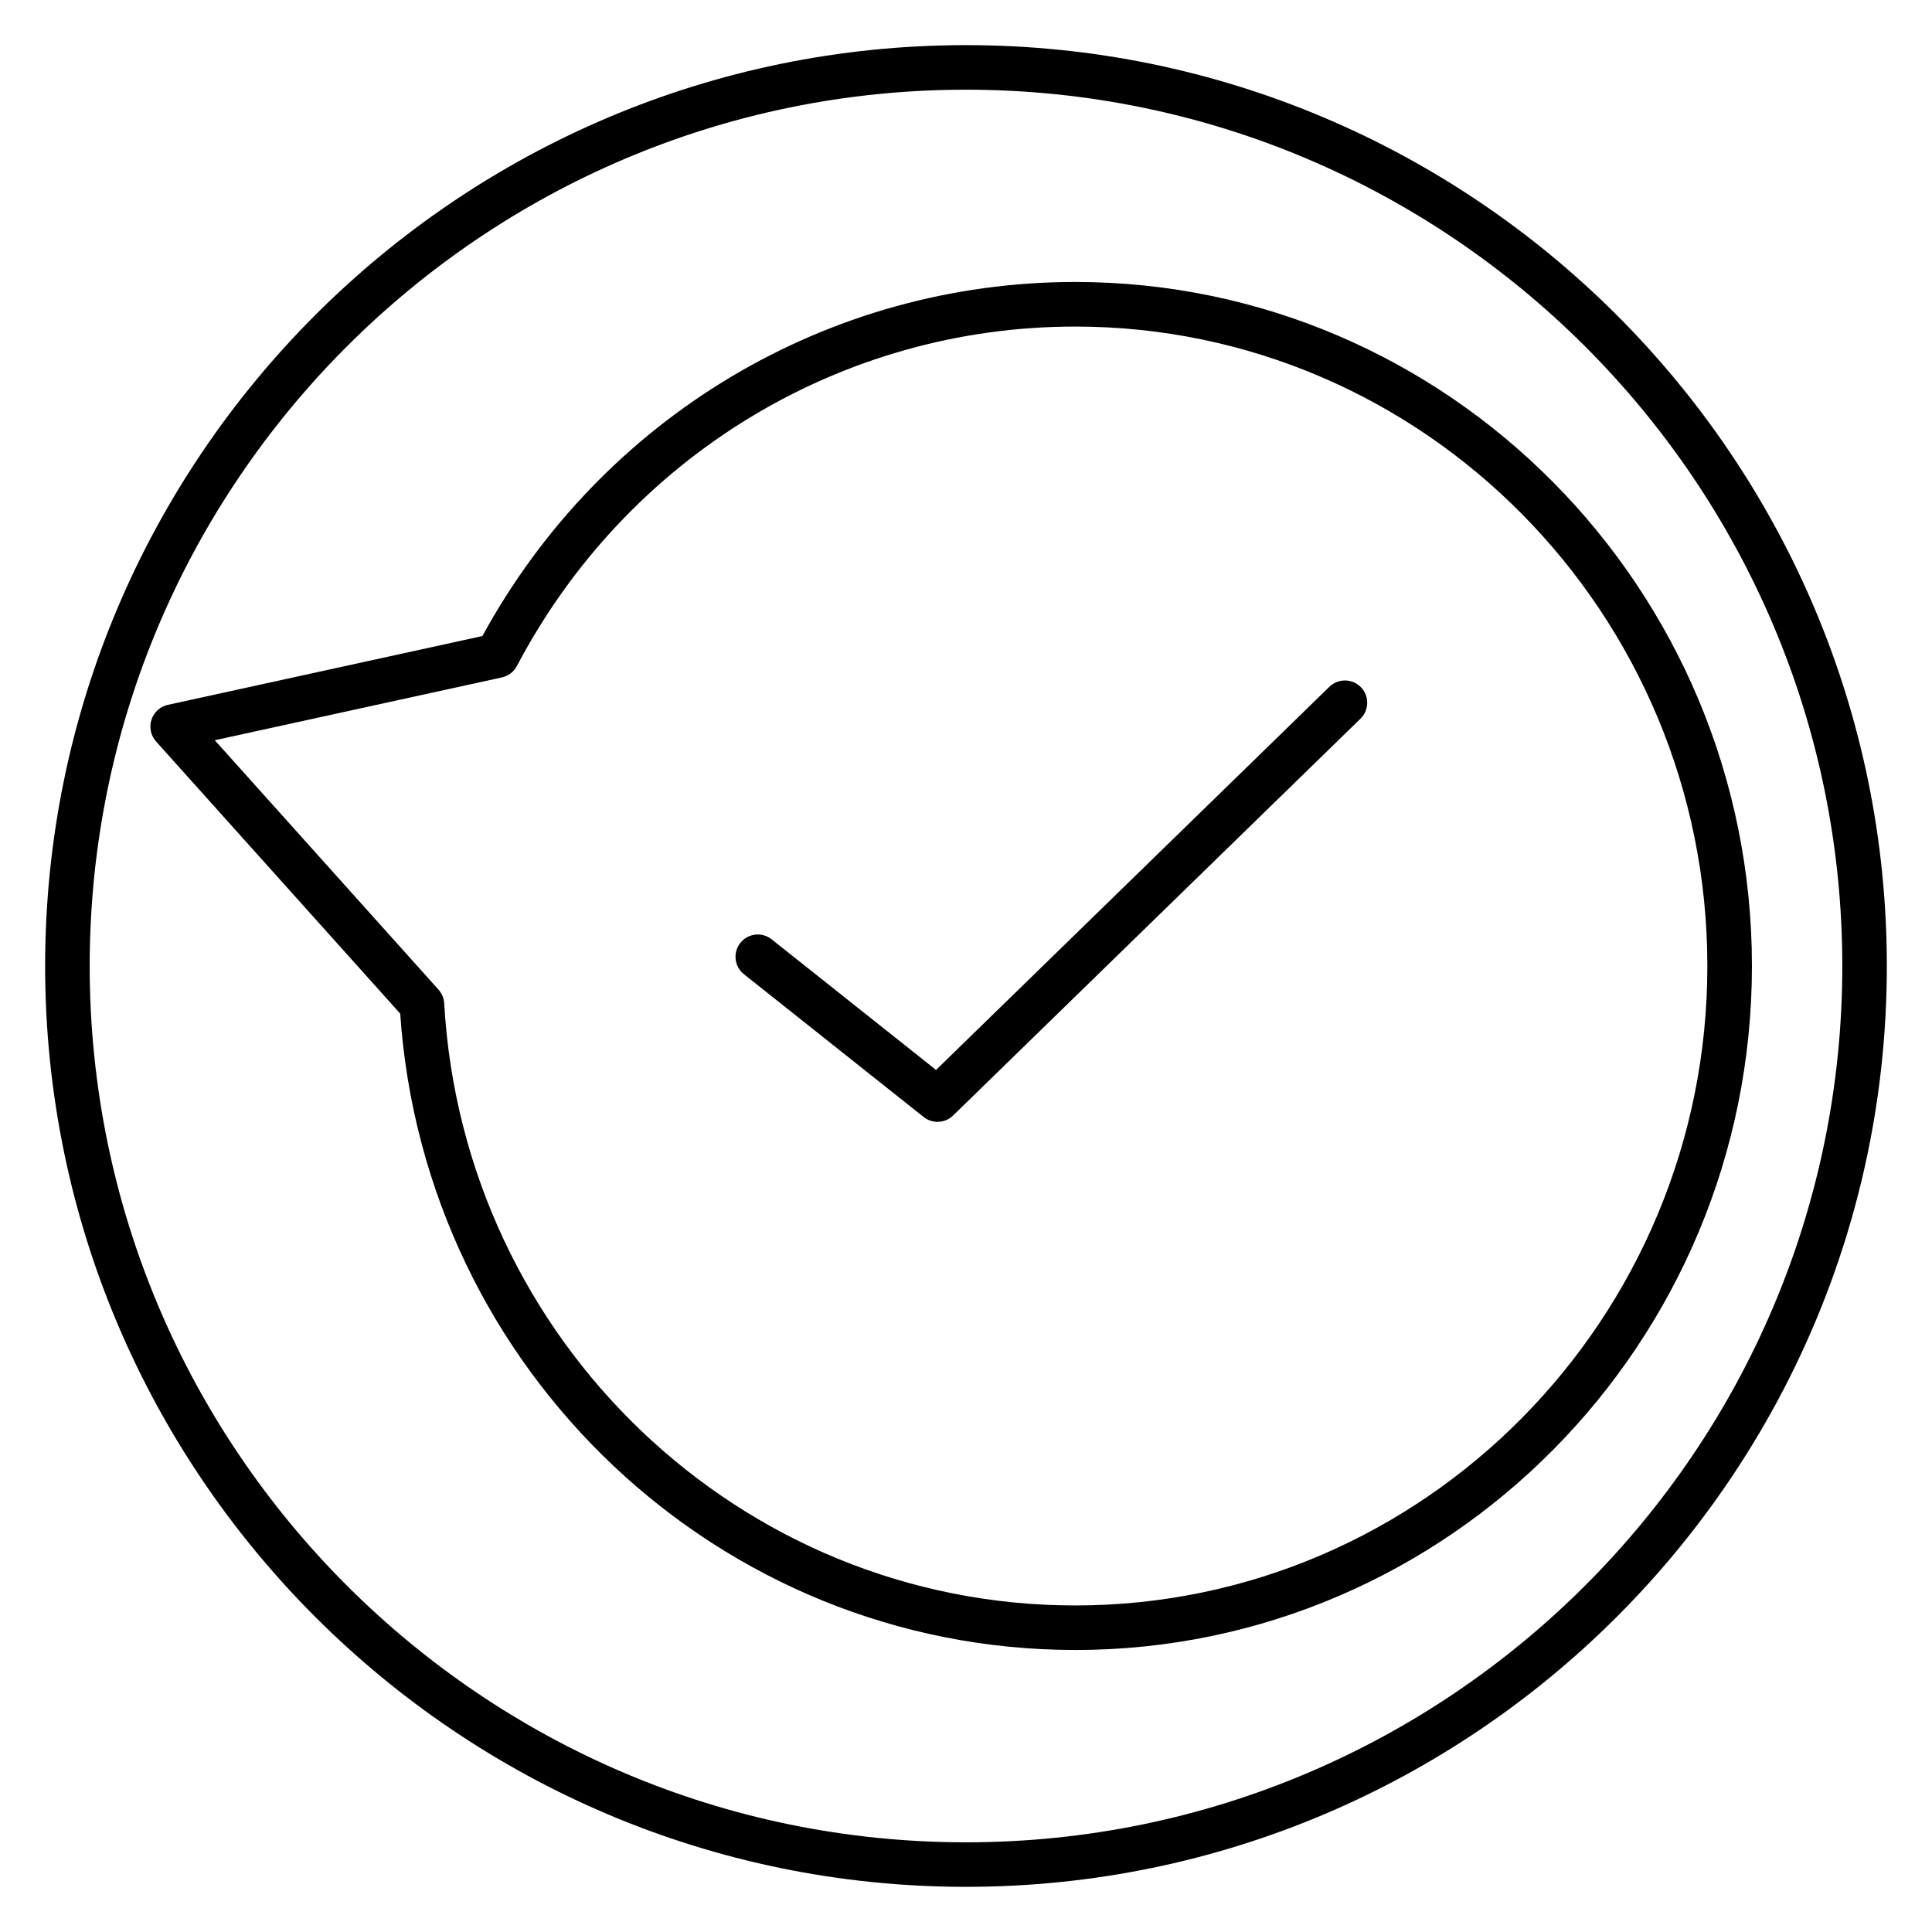 <?xml version="1.0" encoding="UTF-8"?>
<!-- Uploaded to: SVG Repo, www.svgrepo.com, Generator: SVG Repo Mixer Tools -->
<svg fill="#000000" width="800px" height="800px" version="1.1" viewBox="144 144 512 512" xmlns="http://www.w3.org/2000/svg">
 <g>
  <path d="m400 644.03c-134.56 0-244.04-109.47-244.04-244.03 0-134.56 109.47-244.04 244.04-244.04 134.56 0 244.03 109.47 244.03 244.03 0 134.56-109.47 244.04-244.03 244.04zm0-476.26c-128.05 0-232.23 104.18-232.23 232.23s104.18 232.23 232.23 232.23 232.23-104.18 232.23-232.23c-0.004-128.05-104.18-232.23-232.23-232.23z"/>
  <path d="m428.94 581.26c-94.246 0-172.43-73.902-178.88-168.64l-64.695-72.117c-1.402-1.562-1.871-3.754-1.223-5.758 0.645-2 2.301-3.508 4.356-3.957l83.344-18.23c31.617-57.953 91.555-93.832 157.1-93.832 98.883 0 179.34 81.312 179.34 181.27 0.004 99.953-80.453 181.27-179.34 181.27zm-228.02-241.09 59.297 66.102c0.895 1 1.422 2.269 1.5 3.609 5.086 89.48 78.539 159.58 167.22 159.58 92.375 0 167.53-76.016 167.53-169.46s-75.156-169.46-167.53-169.46c-62.055 0-118.75 34.473-147.95 89.953-0.812 1.543-2.258 2.648-3.961 3.023zm74.84-22.418h0.039z"/>
  <path d="m392.46 441.3c-1.297 0-2.59-0.422-3.672-1.277l-47.641-37.848c-2.551-2.031-2.981-5.742-0.949-8.293 2.027-2.555 5.742-2.981 8.293-0.953l43.57 34.617 104.24-101.54c2.34-2.273 6.07-2.227 8.352 0.105 2.273 2.34 2.223 6.074-0.109 8.348l-107.97 105.17c-1.133 1.105-2.621 1.672-4.117 1.672z"/>
 </g>
</svg>
